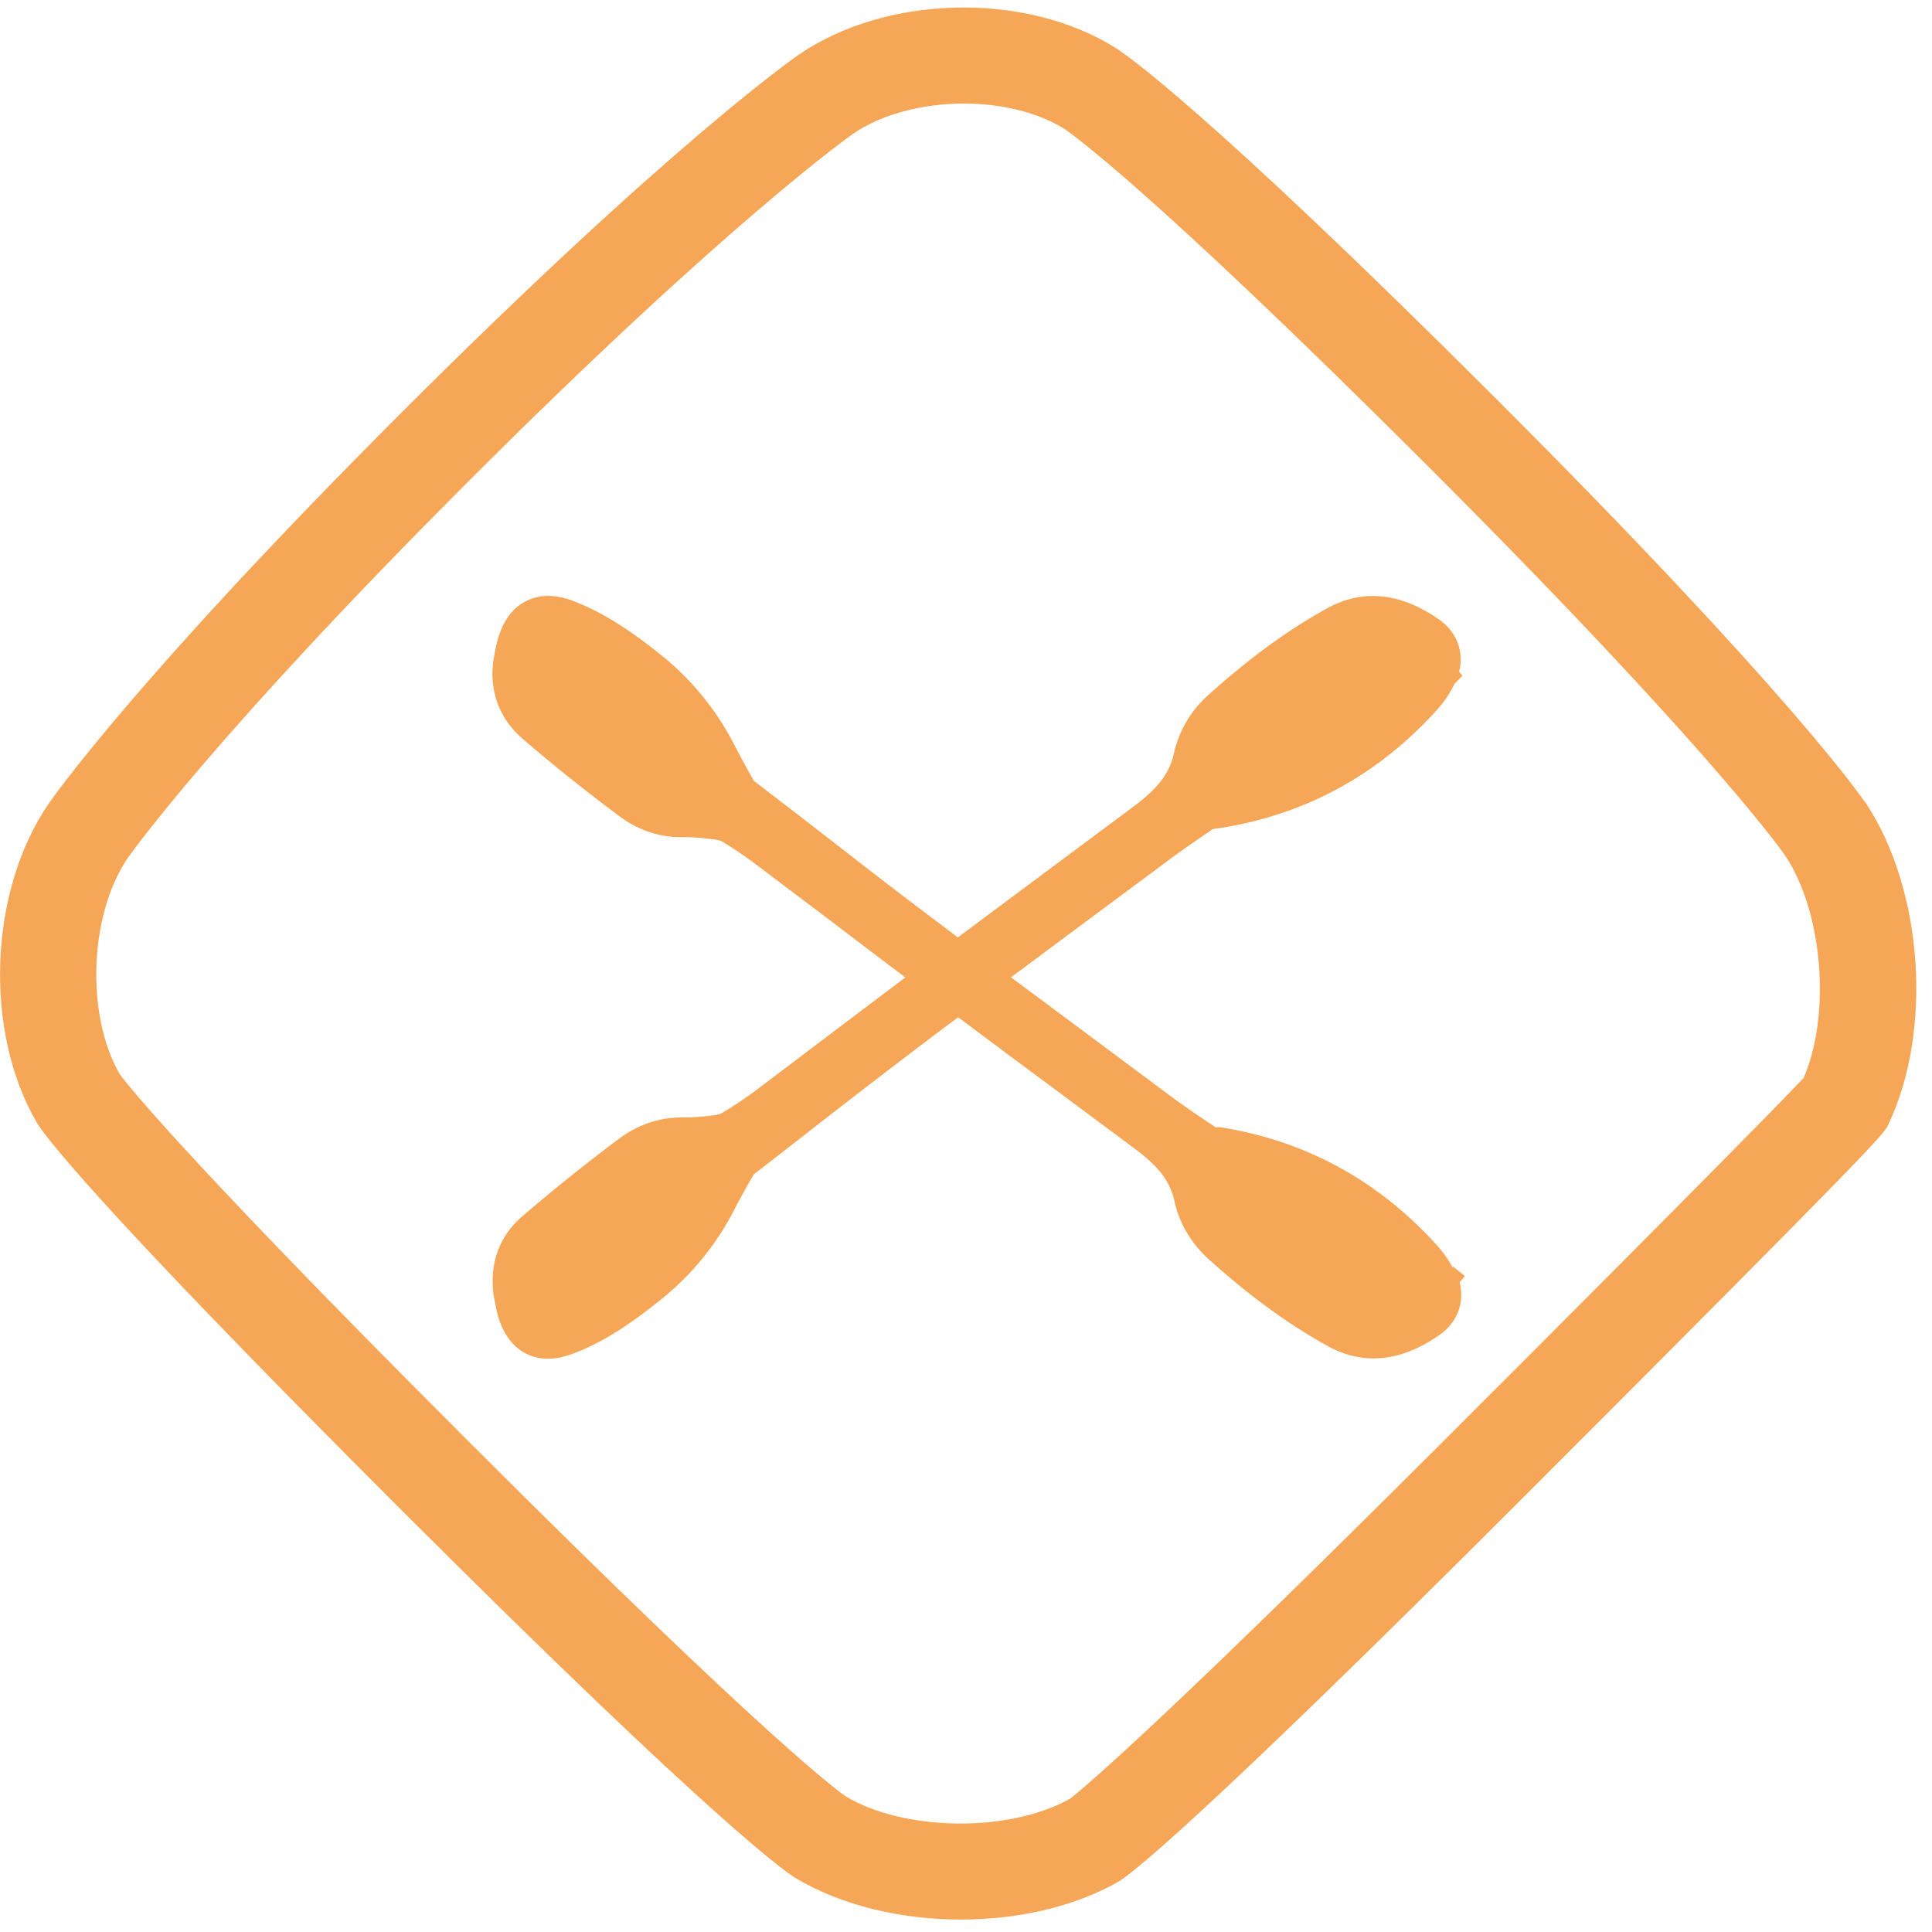<svg xmlns="http://www.w3.org/2000/svg" viewBox="0 0 64 64"><path fill="#F6A657" d="M59.75 35.705c-.468.498-2.55 2.654-11.57 11.672C37.303 58.252 35.443 59.58 35.453 59.58c-2.007 1.137-5.5 1.093-7.442-.076-.09-.06-2.3-1.566-12.52-11.785C5.36 37.59 3.99 35.61 3.97 35.59c-1.14-1.96-1.014-5.31.267-7.174.027-.04 2.784-3.975 11.33-12.52 8.554-8.55 12.64-11.43 12.68-11.455.967-.67 2.334-1.01 3.685-1.01 1.224 0 2.434.28 3.33.84.102.07 2.63 1.77 12.03 11.16 9.51 9.51 11.832 12.89 11.85 12.92 1.245 1.87 1.513 5.25.61 7.35m2.04-9.11c-.095-.14-2.417-3.57-12.25-13.4C39.852 3.51 37.23 1.76 36.96 1.59c-2.993-1.88-7.62-1.77-10.526.24-.172.12-4.312 3.02-13.117 11.822-8.806 8.804-11.585 12.8-11.7 12.964-1.99 2.894-2.165 7.54-.396 10.576.18.304 1.59 2.353 12.02 12.773 10.64 10.635 12.88 12.107 13.1 12.24 1.53.92 3.52 1.383 5.49 1.383 1.87 0 3.73-.413 5.2-1.244.37-.21 2.44-1.75 13.41-12.72C62.3 37.76 62.39 37.578 62.54 37.277c1.498-3.114 1.173-7.807-.74-10.686"/><path fill="#F6A657" d="M48.115 41.98a3.612 3.612 0 00-.507-.718c-1.953-2.166-4.383-3.487-7.22-3.926l-.113.013-.01-.01c-.53-.35-1.06-.71-1.57-1.09l-2.548-1.898-2.657-1.976 2.6-1.934 2.605-1.935c.51-.38 1.04-.737 1.48-1.04.034-.01.07-.01.21-.03 2.84-.44 5.27-1.76 7.225-3.93.232-.258.428-.55.57-.85l.264-.273-.11-.13c.17-.664-.078-1.324-.67-1.737-1.284-.89-2.53-1.012-3.706-.362-1.303.72-2.588 1.66-3.928 2.867a3.641 3.641 0 00-1.144 1.943c-.164.75-.66 1.25-1.355 1.768l-2.68 1.995-3.12 2.325c-.34-.258-.7-.526-1.09-.82-1.35-1.02-2.68-2.06-4.02-3.1l-1.65-1.266a45.8 45.8 0 01-.65-1.2 9.16 9.16 0 00-2.363-2.92c-.87-.7-1.832-1.404-2.975-1.84-.58-.22-1.1-.22-1.54 0-.44.21-.752.62-.934 1.212-.053.17-.09.347-.123.525l-.044.25c-.135 1.005.206 1.92.96 2.57 1.03.89 2.11 1.75 3.21 2.57.61.46 1.32.7 2.045.7h.015c.305-.01.65.02 1.056.07.198.023.275.064.287.07.39.236.763.487 1.112.75l2.74 2.07c.74.566 1.48 1.125 2.223 1.686-.73.55-1.46 1.1-2.19 1.653l-2.777 2.1c-.352.26-.725.51-1.11.74-.014.01-.092.05-.286.076-.4.05-.73.07-1.032.07h-.033c-.728 0-1.436.242-2.05.7-1.1.822-2.18 1.69-3.206 2.57-.76.65-1.1 1.562-.952 2.63l.035.184c.034.18.07.357.12.53.18.59.495 1 .934 1.217.214.106.45.16.71.16.254 0 .53-.056.83-.167 1.14-.43 2.1-1.14 2.97-1.84a9.162 9.162 0 002.366-2.92c.21-.406.43-.805.653-1.18l1.626-1.264a320.398 320.398 0 014.05-3.12c.393-.3.75-.566 1.092-.82 1.365 1.02 2.18 1.63 3.12 2.323l2.686 1.998c.698.515 1.194 1.014 1.357 1.76.16.74.558 1.414 1.148 1.945 1.34 1.206 2.626 2.144 3.93 2.865.495.272 1.002.41 1.522.41.71 0 1.44-.26 2.18-.775.593-.415.84-1.08.67-1.744l.174-.21-.394-.315z"/></svg>
